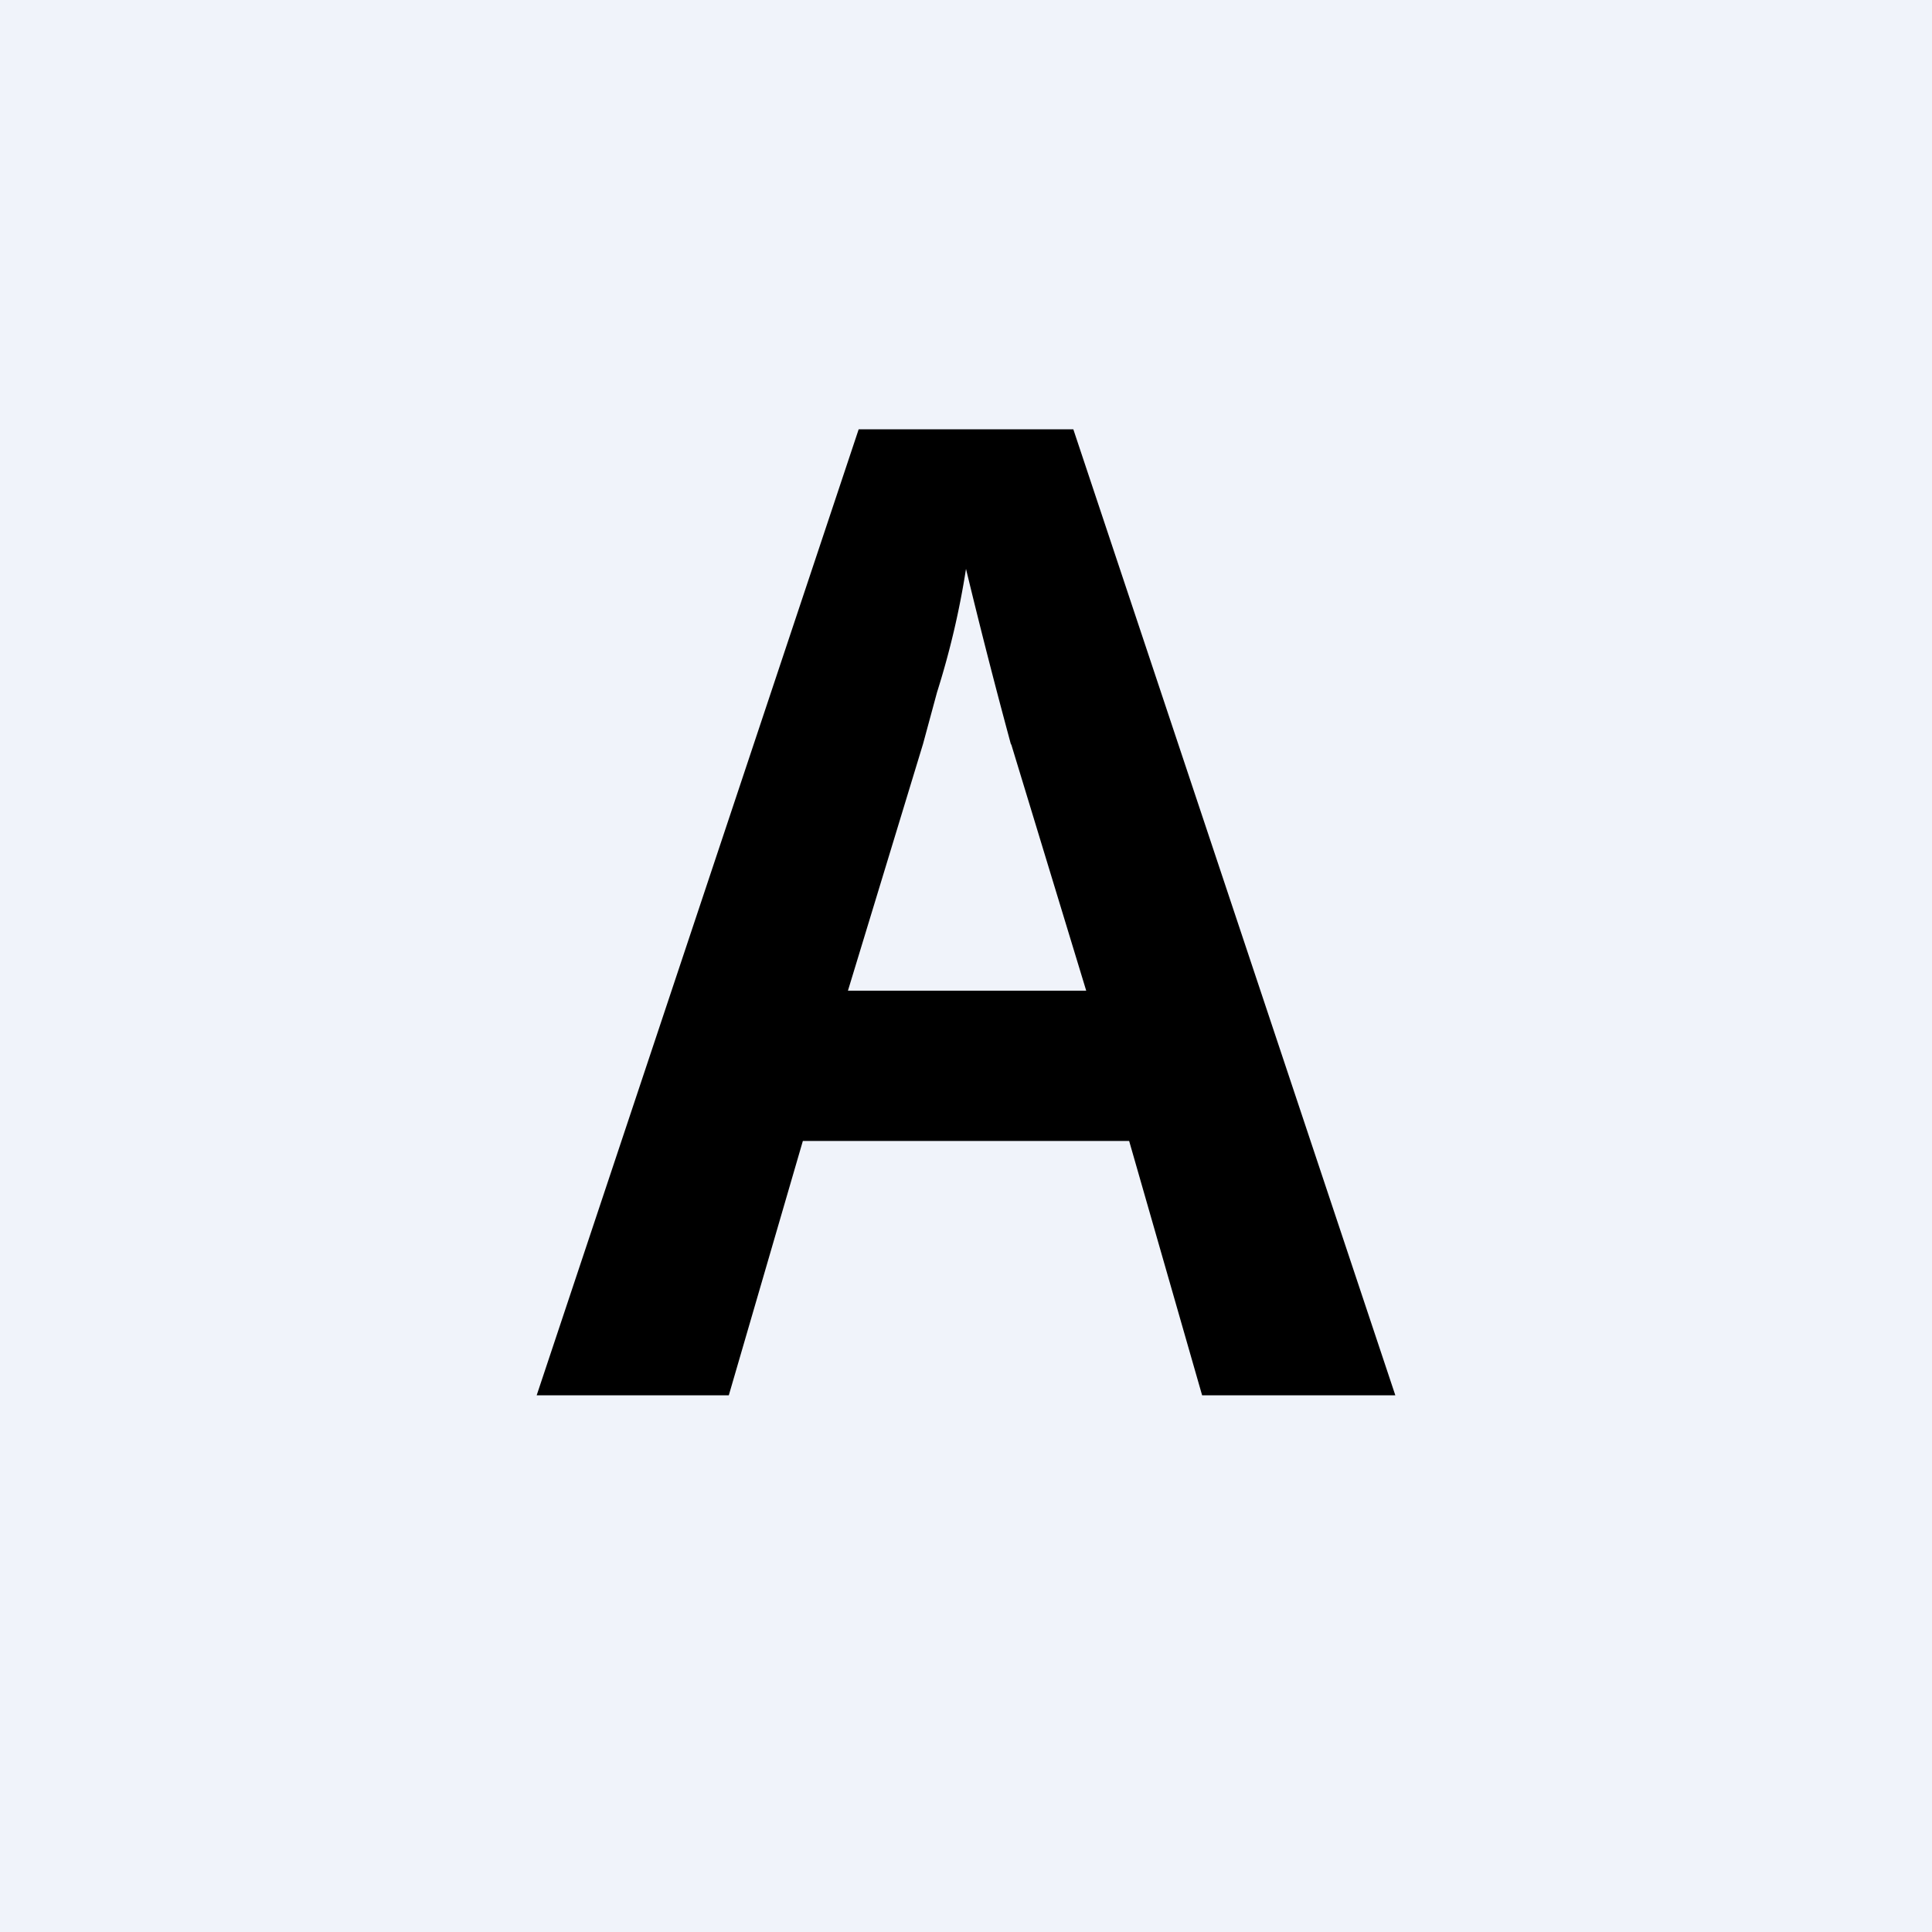 <!-- by TradingView --><svg width="18" height="18" viewBox="0 0 18 18" xmlns="http://www.w3.org/2000/svg"><path fill="#F0F3FA" d="M0 0h18v18H0z"/><path d="m11.2 13-.68-2.37H7.48L6.79 13H5l3-9h2l3 9h-1.8ZM9.42 6.94A60.04 60.04 0 0 1 9 5.3a7.76 7.76 0 0 1-.27 1.15l-.13.48-.7 2.3h2.22l-.7-2.3Z"/></svg>